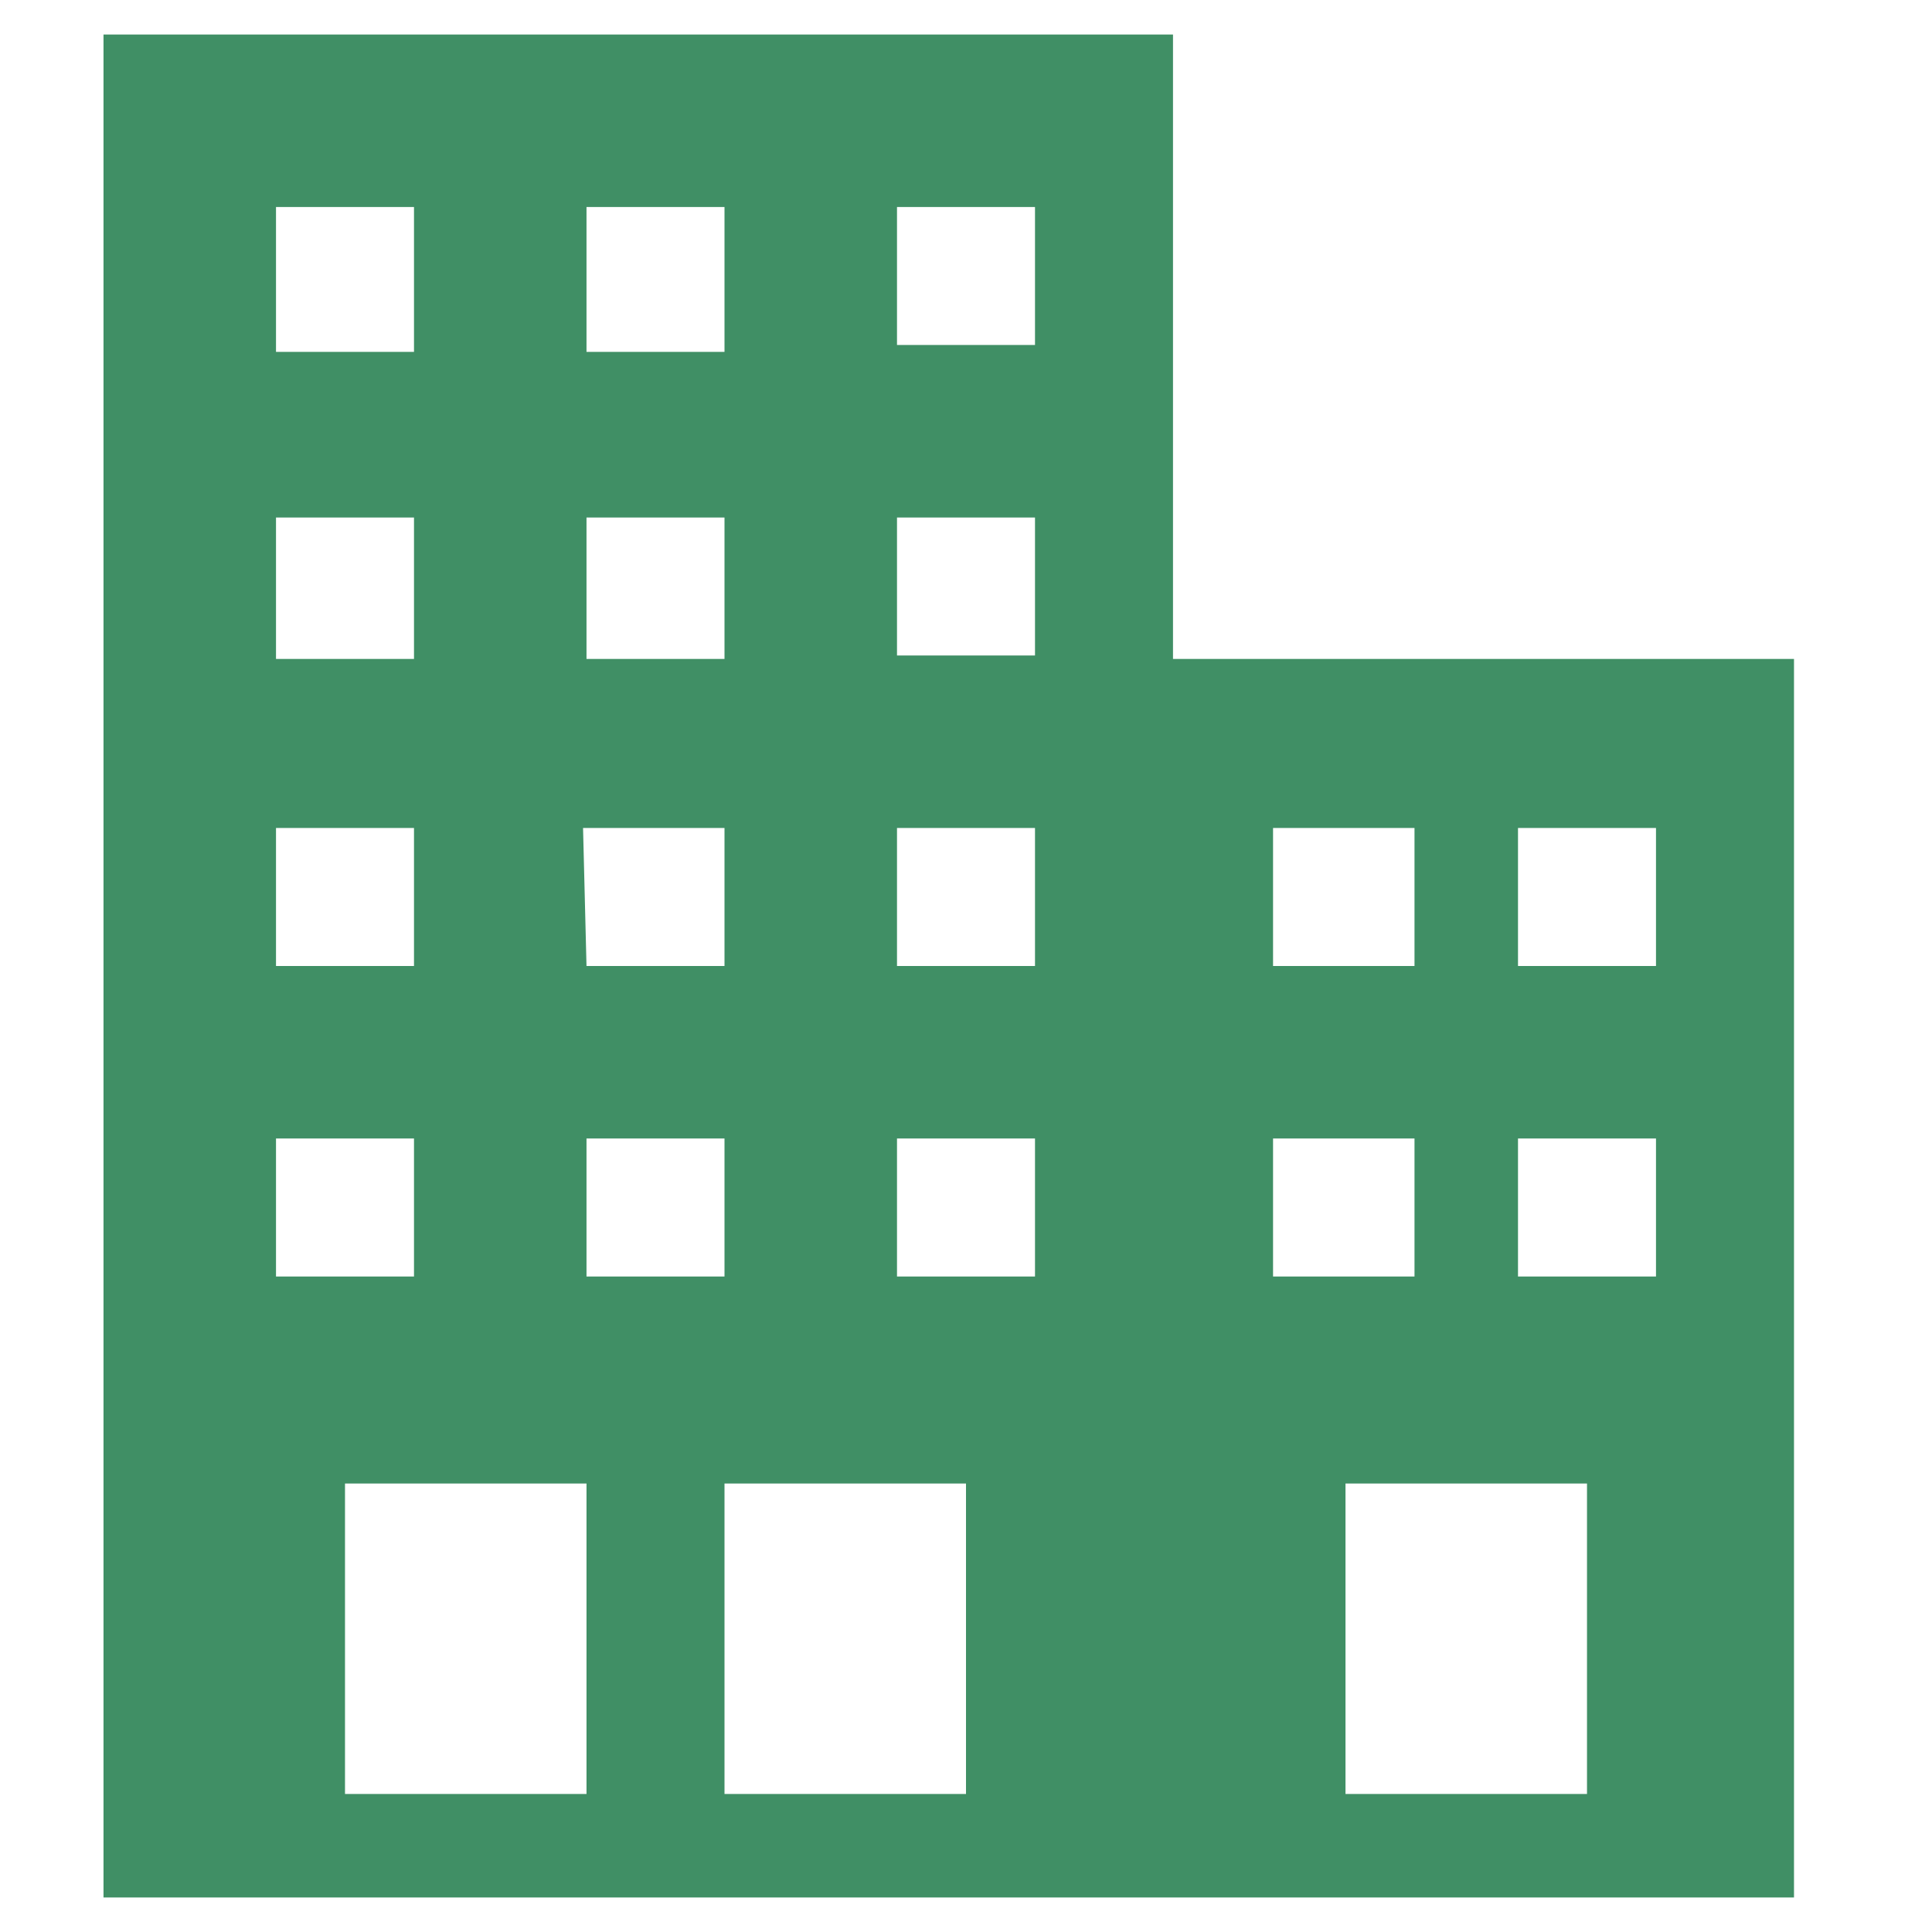 <?xml version="1.0" encoding="utf-8"?>
<!-- Generator: Adobe Illustrator 21.1.0, SVG Export Plug-In . SVG Version: 6.00 Build 0)  -->
<svg version="1.1" id="レイヤー_1" xmlns="http://www.w3.org/2000/svg" xmlns:xlink="http://www.w3.org/1999/xlink" x="0px"
	 y="0px" viewBox="0 0 56 56" style="enable-background:new 0 0 56 56;" xml:space="preserve">
<style type="text/css">
	.st0{opacity:0.45;}
	.st1{clip-path:url(#SVGID_2_);}
	.st2{fill:none;stroke:#000000;stroke-width:0.996;stroke-miterlimit:10;}
	.st3{fill:#509B8C;}
	.st4{fill:none;stroke:#000000;stroke-width:0.74;stroke-miterlimit:10;}
	.st5{fill:#408F65;}
	.st6{fill:#BC9D3D;}
	.st7{fill:#FFFFFF;}
	.st8{stroke:#000000;stroke-miterlimit:10;}
	.st9{fill:#B18D00;}
</style>
<path class="st5" d="M52,55H3V1h31v18.1h18V55z M17,43h-7v9h7V43z M28,43h-7v9h7V43z M46,43h-7v9h7V43z M12,33H8v4h4V33z M30,33h-4
	v4h4V33z M21,33h-4v4h4V33z M41,33h-4.1v4H41V33z M48,33h-4v4h4V33z M12,24H8v4h4V24z M30,24h-4v4h4V24z M21,24h-4.1l0.1,4h4V24z
	 M41,24h-4.1v4H41V24z M48,24h-4v4h4V24z M12,15H8v4.1h4V15z M30,15h-4v4h4V15z M21,15h-4v4.1h4V15z M12,6H8v4.2h4V6z M30,6h-4v4h4
	V6z M21,6h-4v4.2h4V6z"/>
</svg>
